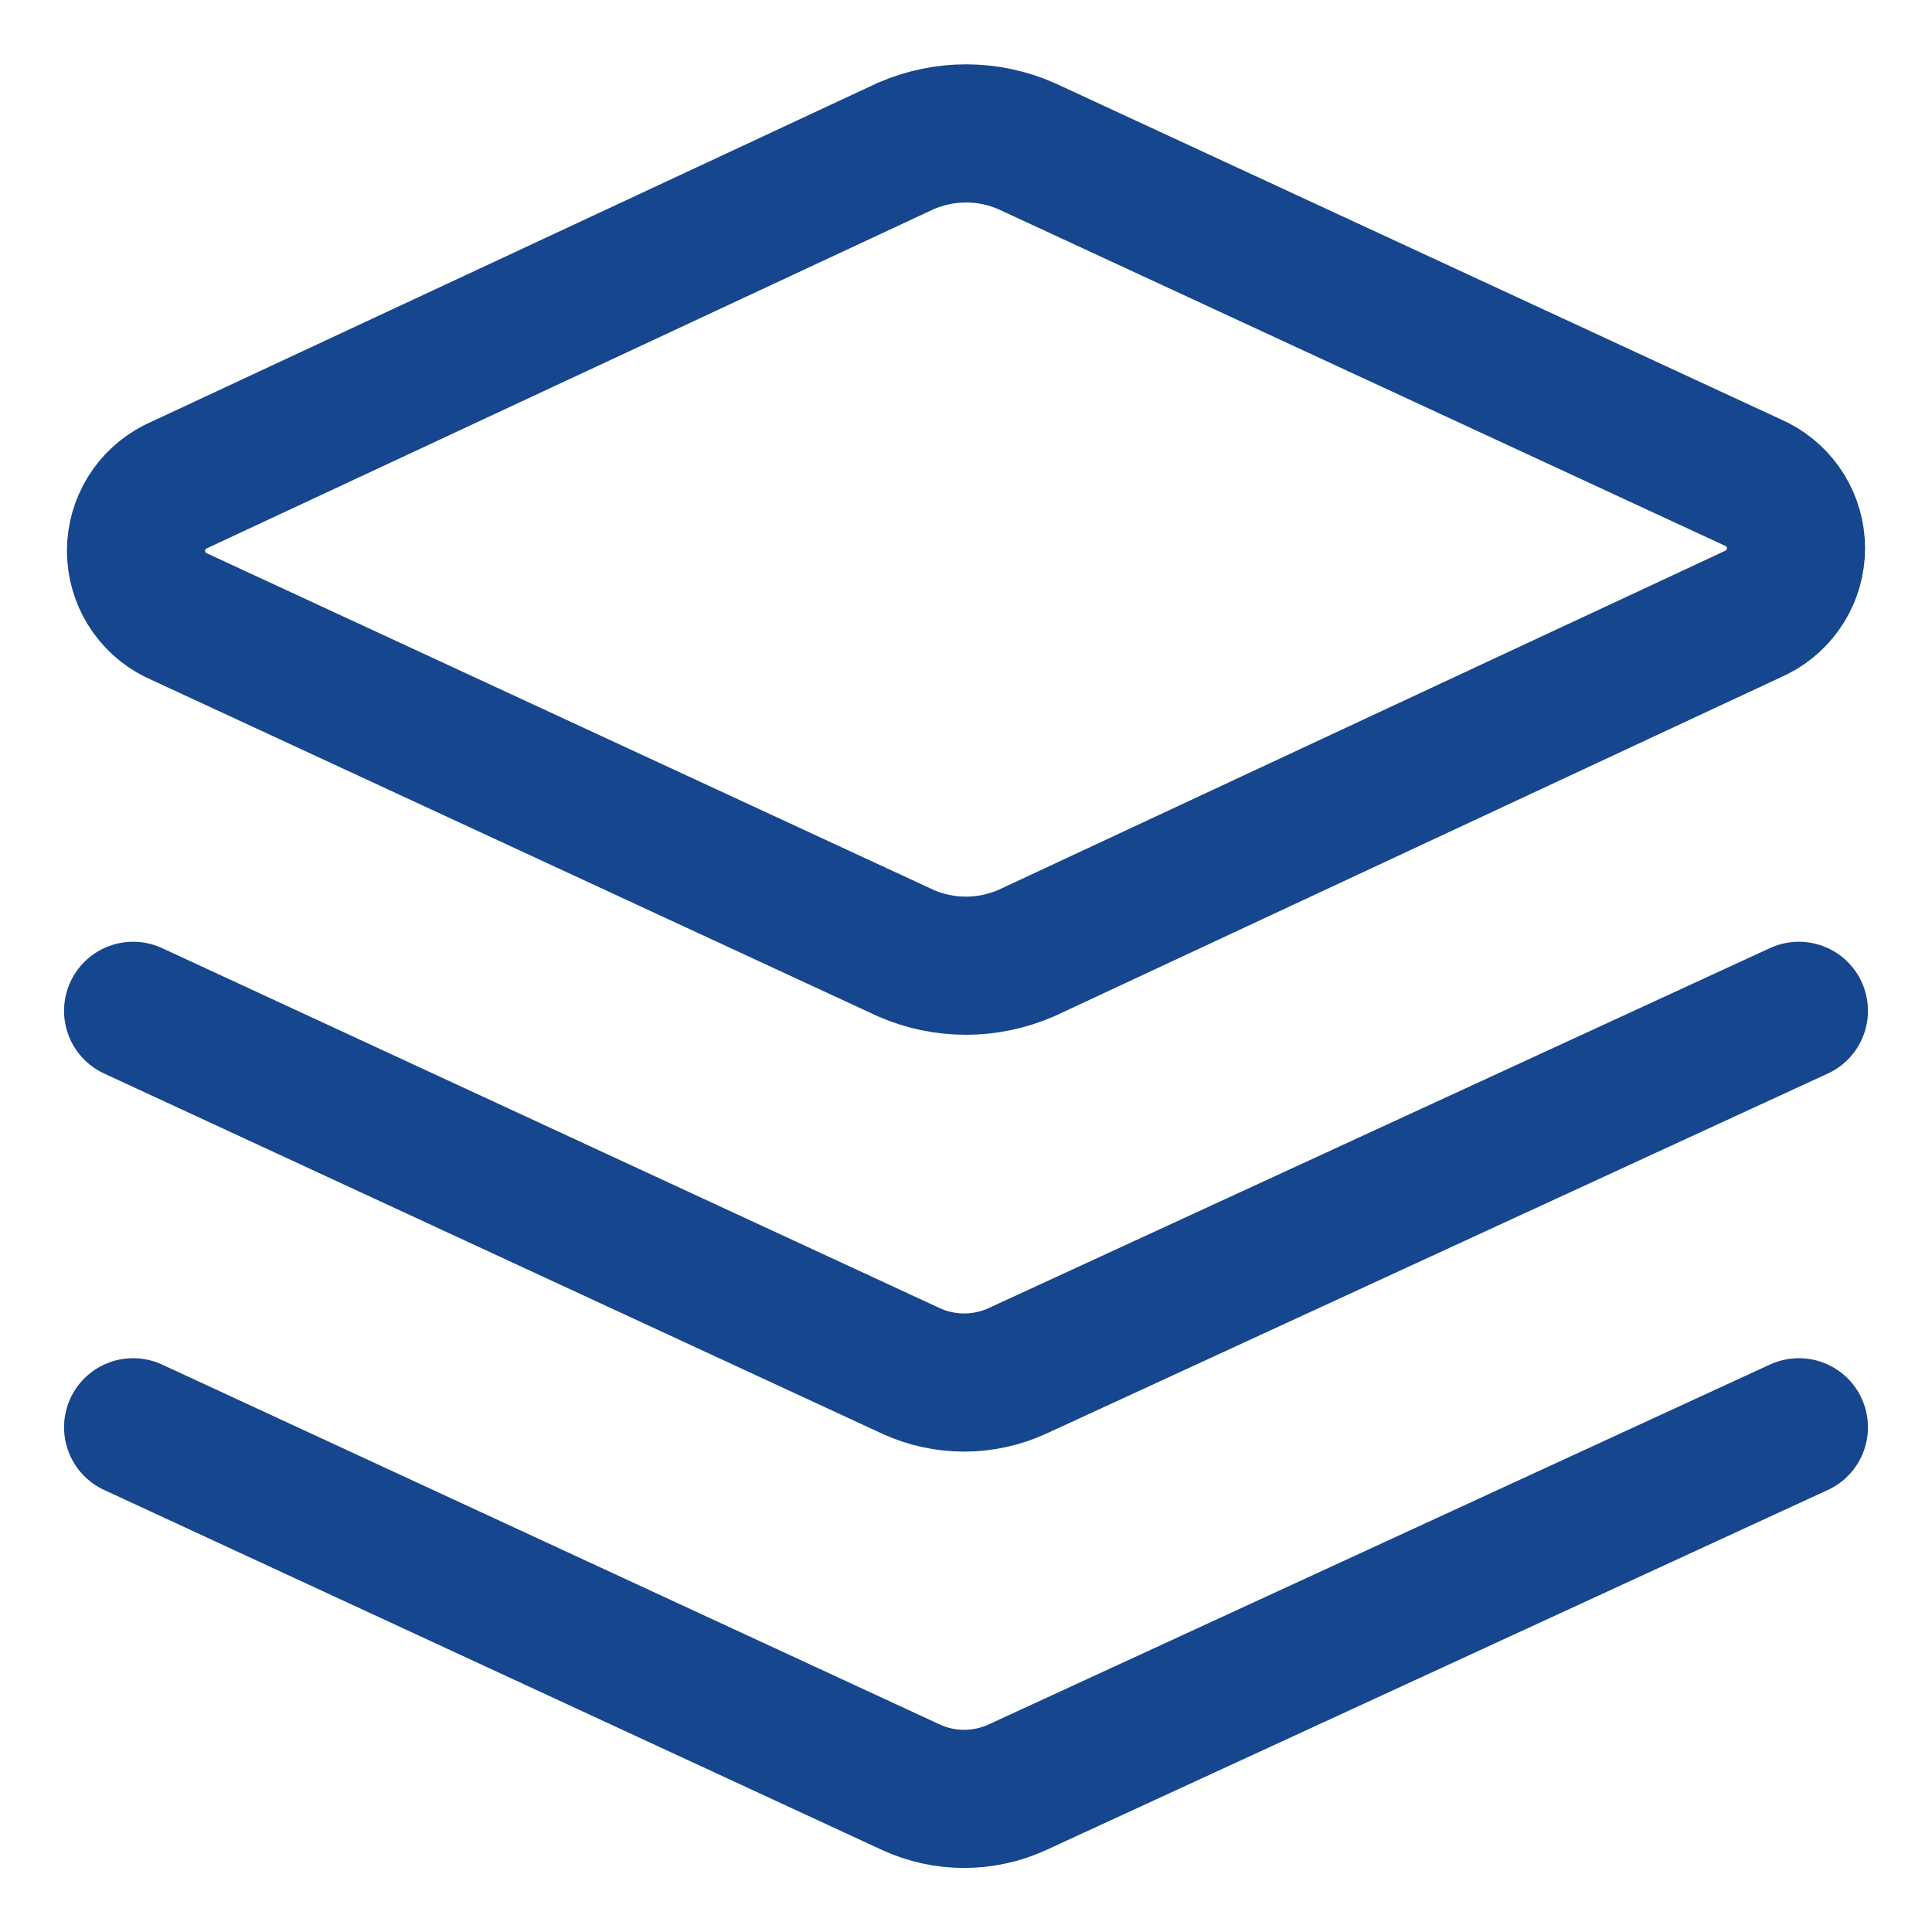 <svg xmlns="http://www.w3.org/2000/svg" fill="none" viewBox="-0.715 -0.715 20 20" height="20" width="20" id="Layers-1--Streamline-Core.svg"><desc>Layers 1 Streamline Icon: https://streamlinehq.com</desc><g id="Layers-1--Streamline-Core.svg"><path id="Vector" stroke="#16468d" stroke-linecap="round" stroke-linejoin="round" d="M9.908 9.152c-0.197 0.085 -0.409 0.13 -0.623 0.13 -0.214 0 -0.427 -0.044 -0.623 -0.13l-7.561 -3.502c-0.123 -0.062 -0.226 -0.157 -0.298 -0.274 -0.072 -0.117 -0.11 -0.252 -0.11 -0.389 0 -0.138 0.038 -0.272 0.11 -0.389 0.072 -0.117 0.175 -0.212 0.298 -0.274L8.662 0.796c0.197 -0.085 0.409 -0.13 0.623 -0.13 0.214 0 0.427 0.044 0.623 0.13L17.469 4.298c0.123 0.062 0.226 0.157 0.298 0.274 0.072 0.117 0.11 0.252 0.11 0.389 0 0.138 -0.038 0.272 -0.11 0.389 -0.072 0.117 -0.175 0.212 -0.298 0.274l-7.561 3.528Z" stroke-width="1.43"></path><path id="Vector_2" stroke="#16468d" stroke-linecap="round" stroke-linejoin="round" d="M17.907 9.749 9.816 13.477c-0.173 0.079 -0.361 0.12 -0.55 0.12 -0.19 0 -0.378 -0.041 -0.55 -0.12L0.663 9.749" stroke-width="1.43"></path><path id="Vector_3" stroke="#16468d" stroke-linecap="round" stroke-linejoin="round" d="m17.907 14.06 -8.091 3.727c-0.173 0.079 -0.361 0.12 -0.55 0.12 -0.19 0 -0.378 -0.041 -0.55 -0.12L0.663 14.06" stroke-width="1.43"></path></g></svg>